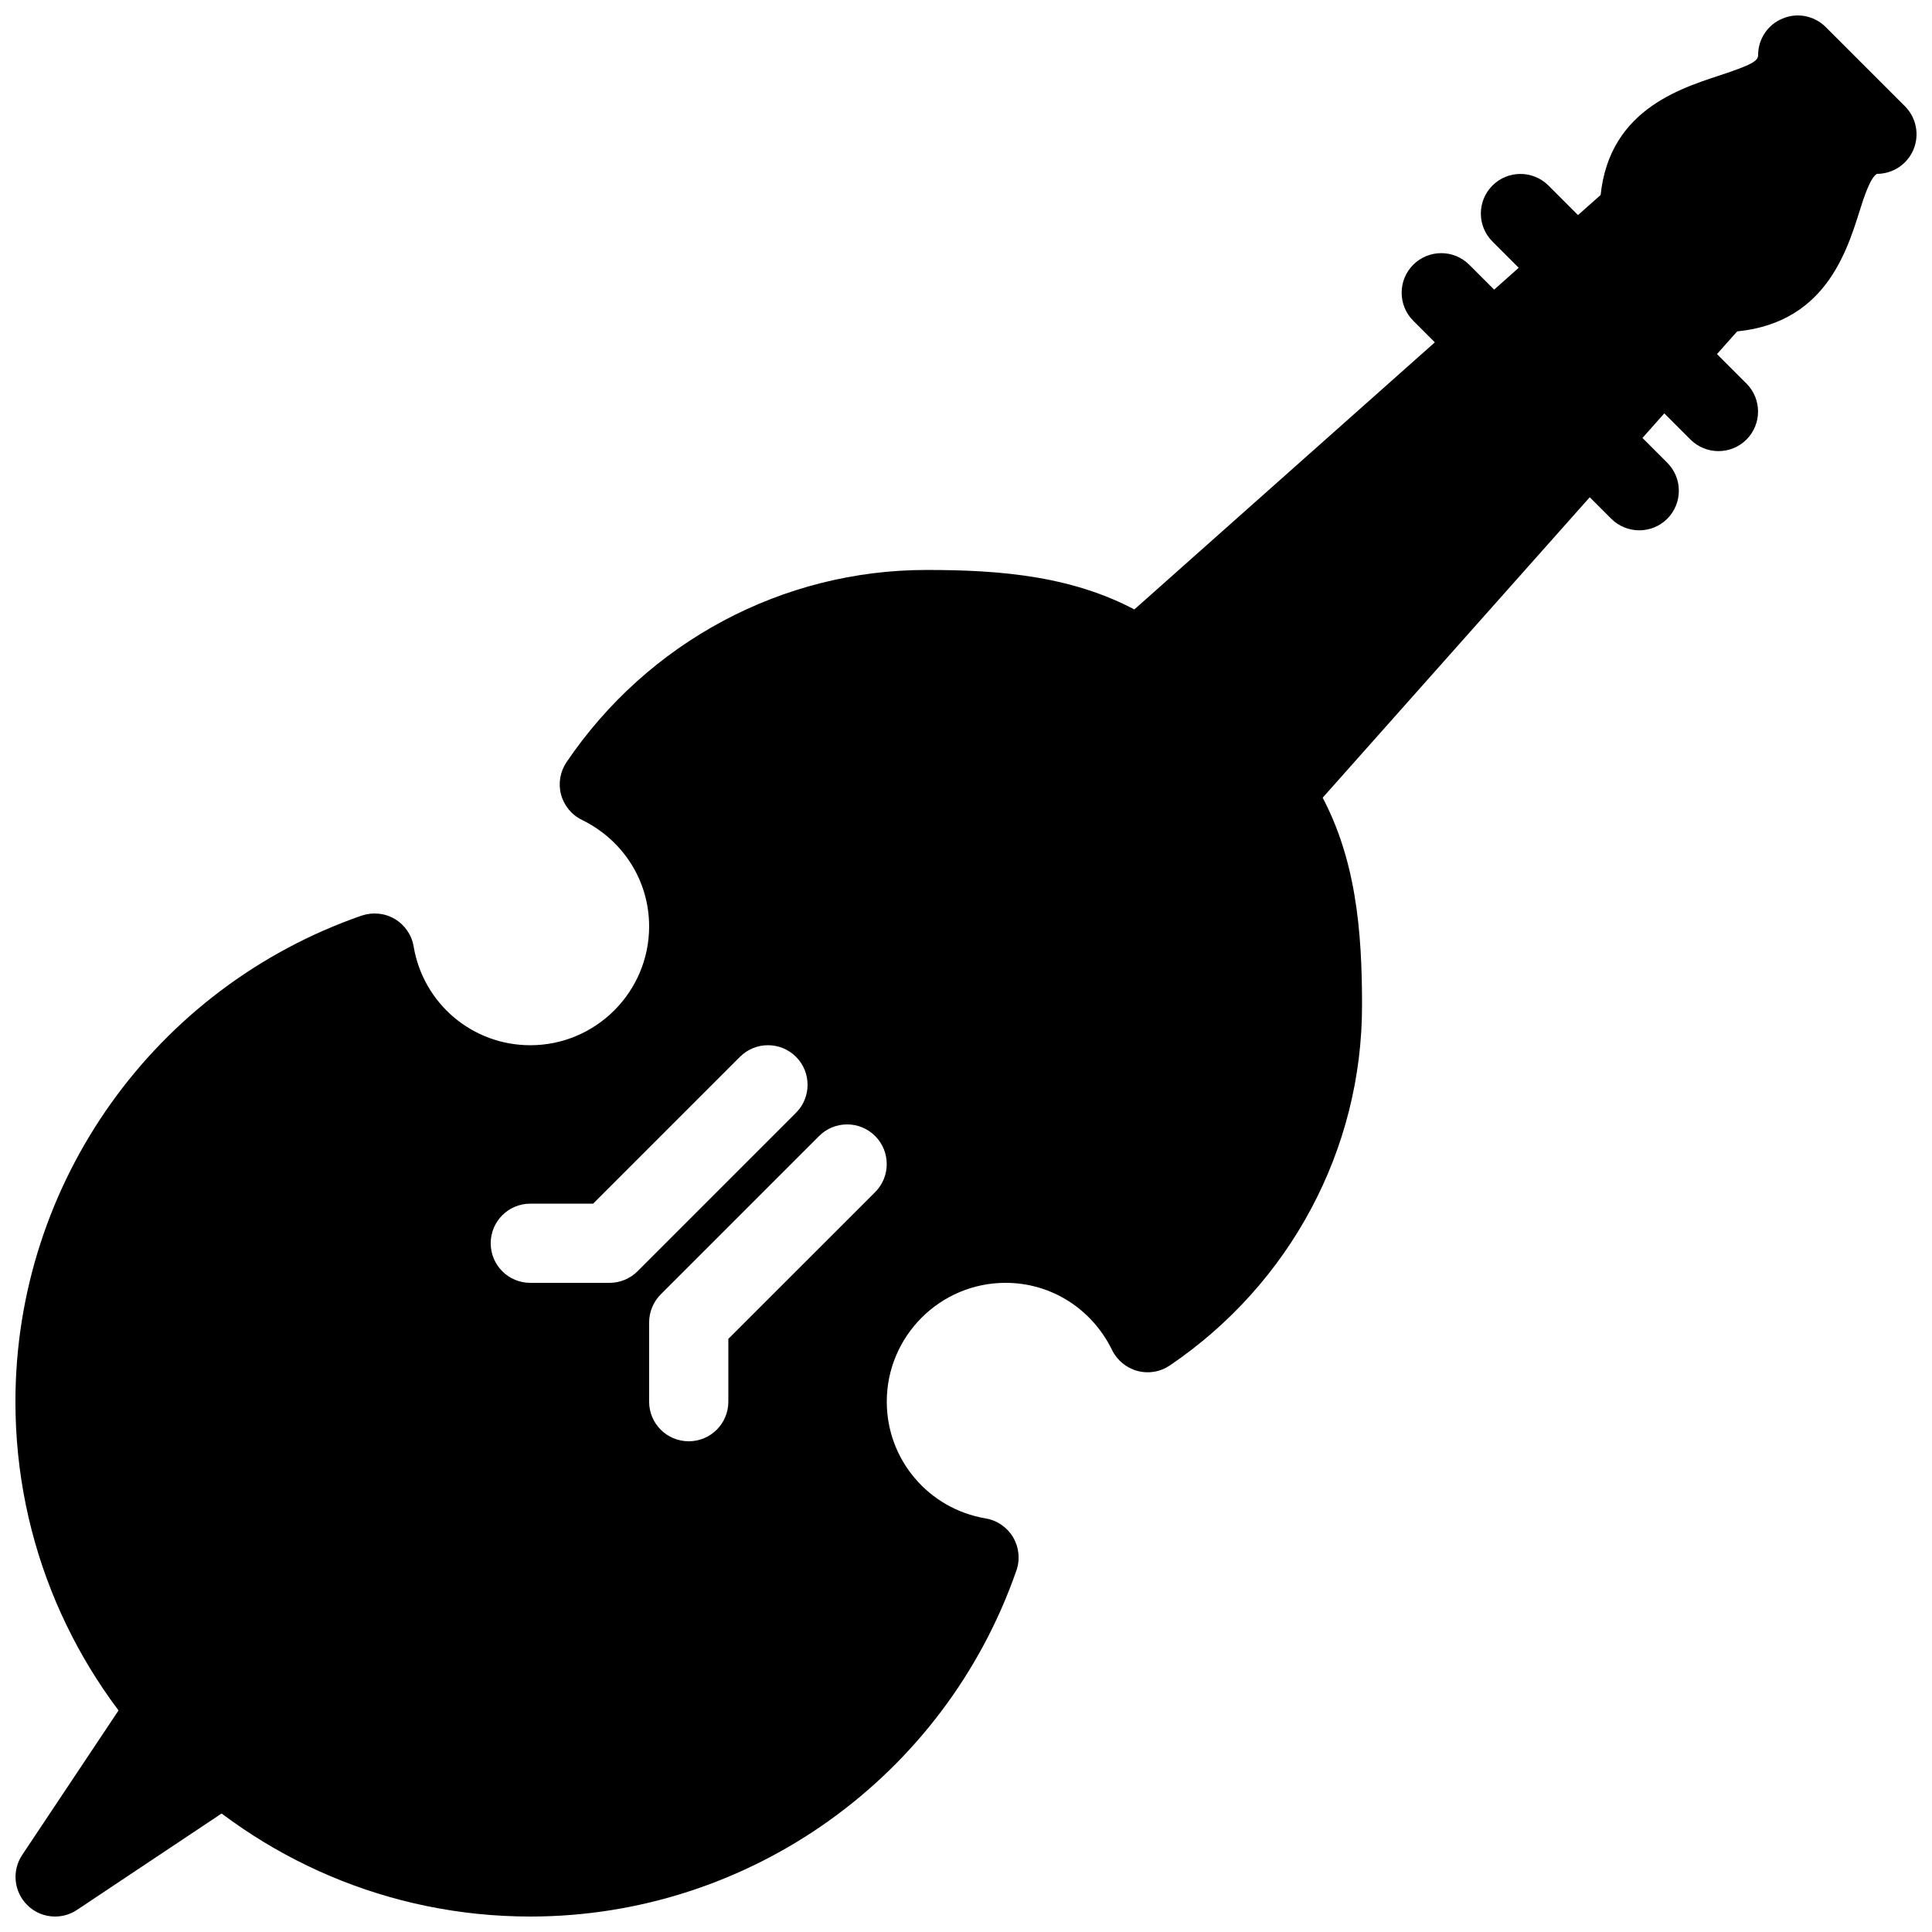 <?xml version="1.0" encoding="UTF-8"?>
<!-- Uploaded to: ICON Repo, www.iconrepo.com, Generator: ICON Repo Mixer Tools -->
<svg width="800px" height="800px" version="1.1" viewBox="144 144 512 512" xmlns="http://www.w3.org/2000/svg">
 <defs>
  <clipPath id="c">
   <path d="m148.09 504h147.91v147.9h-147.91z"/>
  </clipPath>
  <clipPath id="b">
   <path d="m148.09 295h356.91v356.9h-356.91z"/>
  </clipPath>
  <clipPath id="a">
   <path d="m567 148.09h84.902v84.906h-84.902z"/>
  </clipPath>
 </defs>
 <g clip-path="url(#c)">
  <path d="m291.97 550.03-41.984-41.984c-2.203-2.227-5.543-3.297-8.438-3.023-3.129 0.316-5.961 2.016-7.703 4.617l-83.969 125.95c-2.769 4.156-2.227 9.699 1.324 13.246 1.992 2.019 4.68 3.066 7.387 3.066 2.016 0 4.031-0.566 5.816-1.762l125.95-83.969c2.625-1.742 4.305-4.578 4.641-7.703 0.312-3.109-0.801-6.215-3.027-8.441z"/>
 </g>
 <g clip-path="url(#b)">
  <path d="m493.05 352.75c-0.461-0.777-1.027-1.512-1.66-2.141l-41.984-41.984c-0.629-0.652-1.344-1.195-2.164-1.66-17.984-10.473-38.391-11.922-57.742-11.922-38.102 0-73.766 19.039-95.367 50.945-1.699 2.519-2.227 5.648-1.449 8.586 0.797 2.938 2.812 5.394 5.562 6.719 10.957 5.375 17.781 16.184 17.781 28.215 0 17.359-14.129 31.488-31.488 31.488-15.324 0-28.359-11-30.922-26.176-0.504-3.043-2.352-5.711-4.996-7.285-2.664-1.574-5.856-1.867-8.797-0.883-54.871 19.059-91.734 70.805-91.734 128.8 0 75.238 61.211 136.45 136.45 136.45 57.98 0 109.75-36.863 128.83-91.734 1.008-2.918 0.672-6.129-0.883-8.773-1.574-2.644-4.242-4.492-7.285-4.996-15.176-2.582-26.195-15.598-26.195-30.945 0-17.359 14.129-31.488 31.488-31.488 12.027 0 22.84 6.824 28.215 17.801 1.324 2.731 3.801 4.766 6.719 5.543 3 0.797 6.086 0.25 8.586-1.449 31.902-21.621 50.941-57.266 50.941-95.363 0-19.355-1.426-39.738-11.902-57.75zm-187.52 131.22h-20.992c-5.793 0-10.496-4.68-10.496-10.492 0-5.816 4.703-10.496 10.496-10.496h16.648l38.918-38.918c4.094-4.094 10.746-4.094 14.84 0s4.094 10.746 0 14.84l-41.984 41.984c-1.973 1.973-4.641 3.082-7.43 3.082zm70.406-24.055-38.918 38.898v16.645c0 5.816-4.703 10.496-10.496 10.496-5.793 0-10.496-4.68-10.496-10.496v-20.992c0-2.793 1.113-5.457 3.066-7.43l41.984-41.984c4.094-4.094 10.746-4.094 14.84 0s4.113 10.75 0.02 14.863z"/>
 </g>
 <path d="m606.86 214.16-20.992-20.992c-3.945-3.926-10.242-4.094-14.402-0.418l-188.93 167.94c-2.184 1.91-3.441 4.641-3.527 7.535-0.082 2.898 1.027 5.688 3.066 7.727l41.984 41.984c1.973 1.949 4.641 3.062 7.434 3.062h0.316c2.898-0.082 5.625-1.363 7.535-3.527l167.94-188.93c3.691-4.156 3.504-10.453-0.422-14.379z"/>
 <g clip-path="url(#a)">
  <path d="m648.84 172.17-20.992-20.992c-3-3-7.535-3.926-11.441-2.266-3.926 1.594-6.488 5.434-6.488 9.676 0 1.531-1.492 2.539-10.371 5.457-11.836 3.883-31.613 10.391-31.613 36.527 0 5.816 4.703 10.496 10.496 10.496 2.898 0 5.519-1.176 7.43-3.066l6.152 6.152c-1.91 1.891-3.086 4.512-3.086 7.41 0 5.812 4.703 10.496 10.496 10.496 27.27 0 33.629-20.195 37.43-32.266 1.027-3.273 2.769-8.73 4.555-9.719 4.242 0 8.082-2.562 9.699-6.488 1.617-3.926 0.715-8.418-2.266-11.418z"/>
 </g>
 <path d="m599.42 263.55c-2.688 0-5.375-1.027-7.43-3.066l-10.496-10.496c-4.094-4.094-4.094-10.746 0-14.84s10.746-4.094 14.84 0l10.496 10.496c4.094 4.094 4.094 10.746 0 14.84-2.035 2.039-4.723 3.066-7.41 3.066z"/>
 <path d="m578.43 284.54c-2.688 0-5.375-1.027-7.43-3.066l-10.496-10.496c-4.094-4.094-4.094-10.746 0-14.84s10.746-4.094 14.84 0l10.496 10.496c4.094 4.094 4.094 10.746 0 14.84-2.035 2.035-4.723 3.066-7.41 3.066z"/>
 <path d="m557.44 221.57c-2.688 0-5.375-1.027-7.43-3.066l-10.496-10.496c-4.094-4.094-4.094-10.746 0-14.84s10.746-4.094 14.84 0l10.496 10.496c4.094 4.094 4.094 10.746 0 14.84-2.035 2.039-4.723 3.066-7.41 3.066z"/>
 <path d="m536.45 242.56c-2.688 0-5.375-1.027-7.43-3.066l-10.496-10.496c-4.094-4.094-4.094-10.746 0-14.84s10.746-4.094 14.84 0l10.496 10.496c4.094 4.094 4.094 10.746 0 14.84-2.035 2.039-4.723 3.066-7.41 3.066z"/>
</svg>
